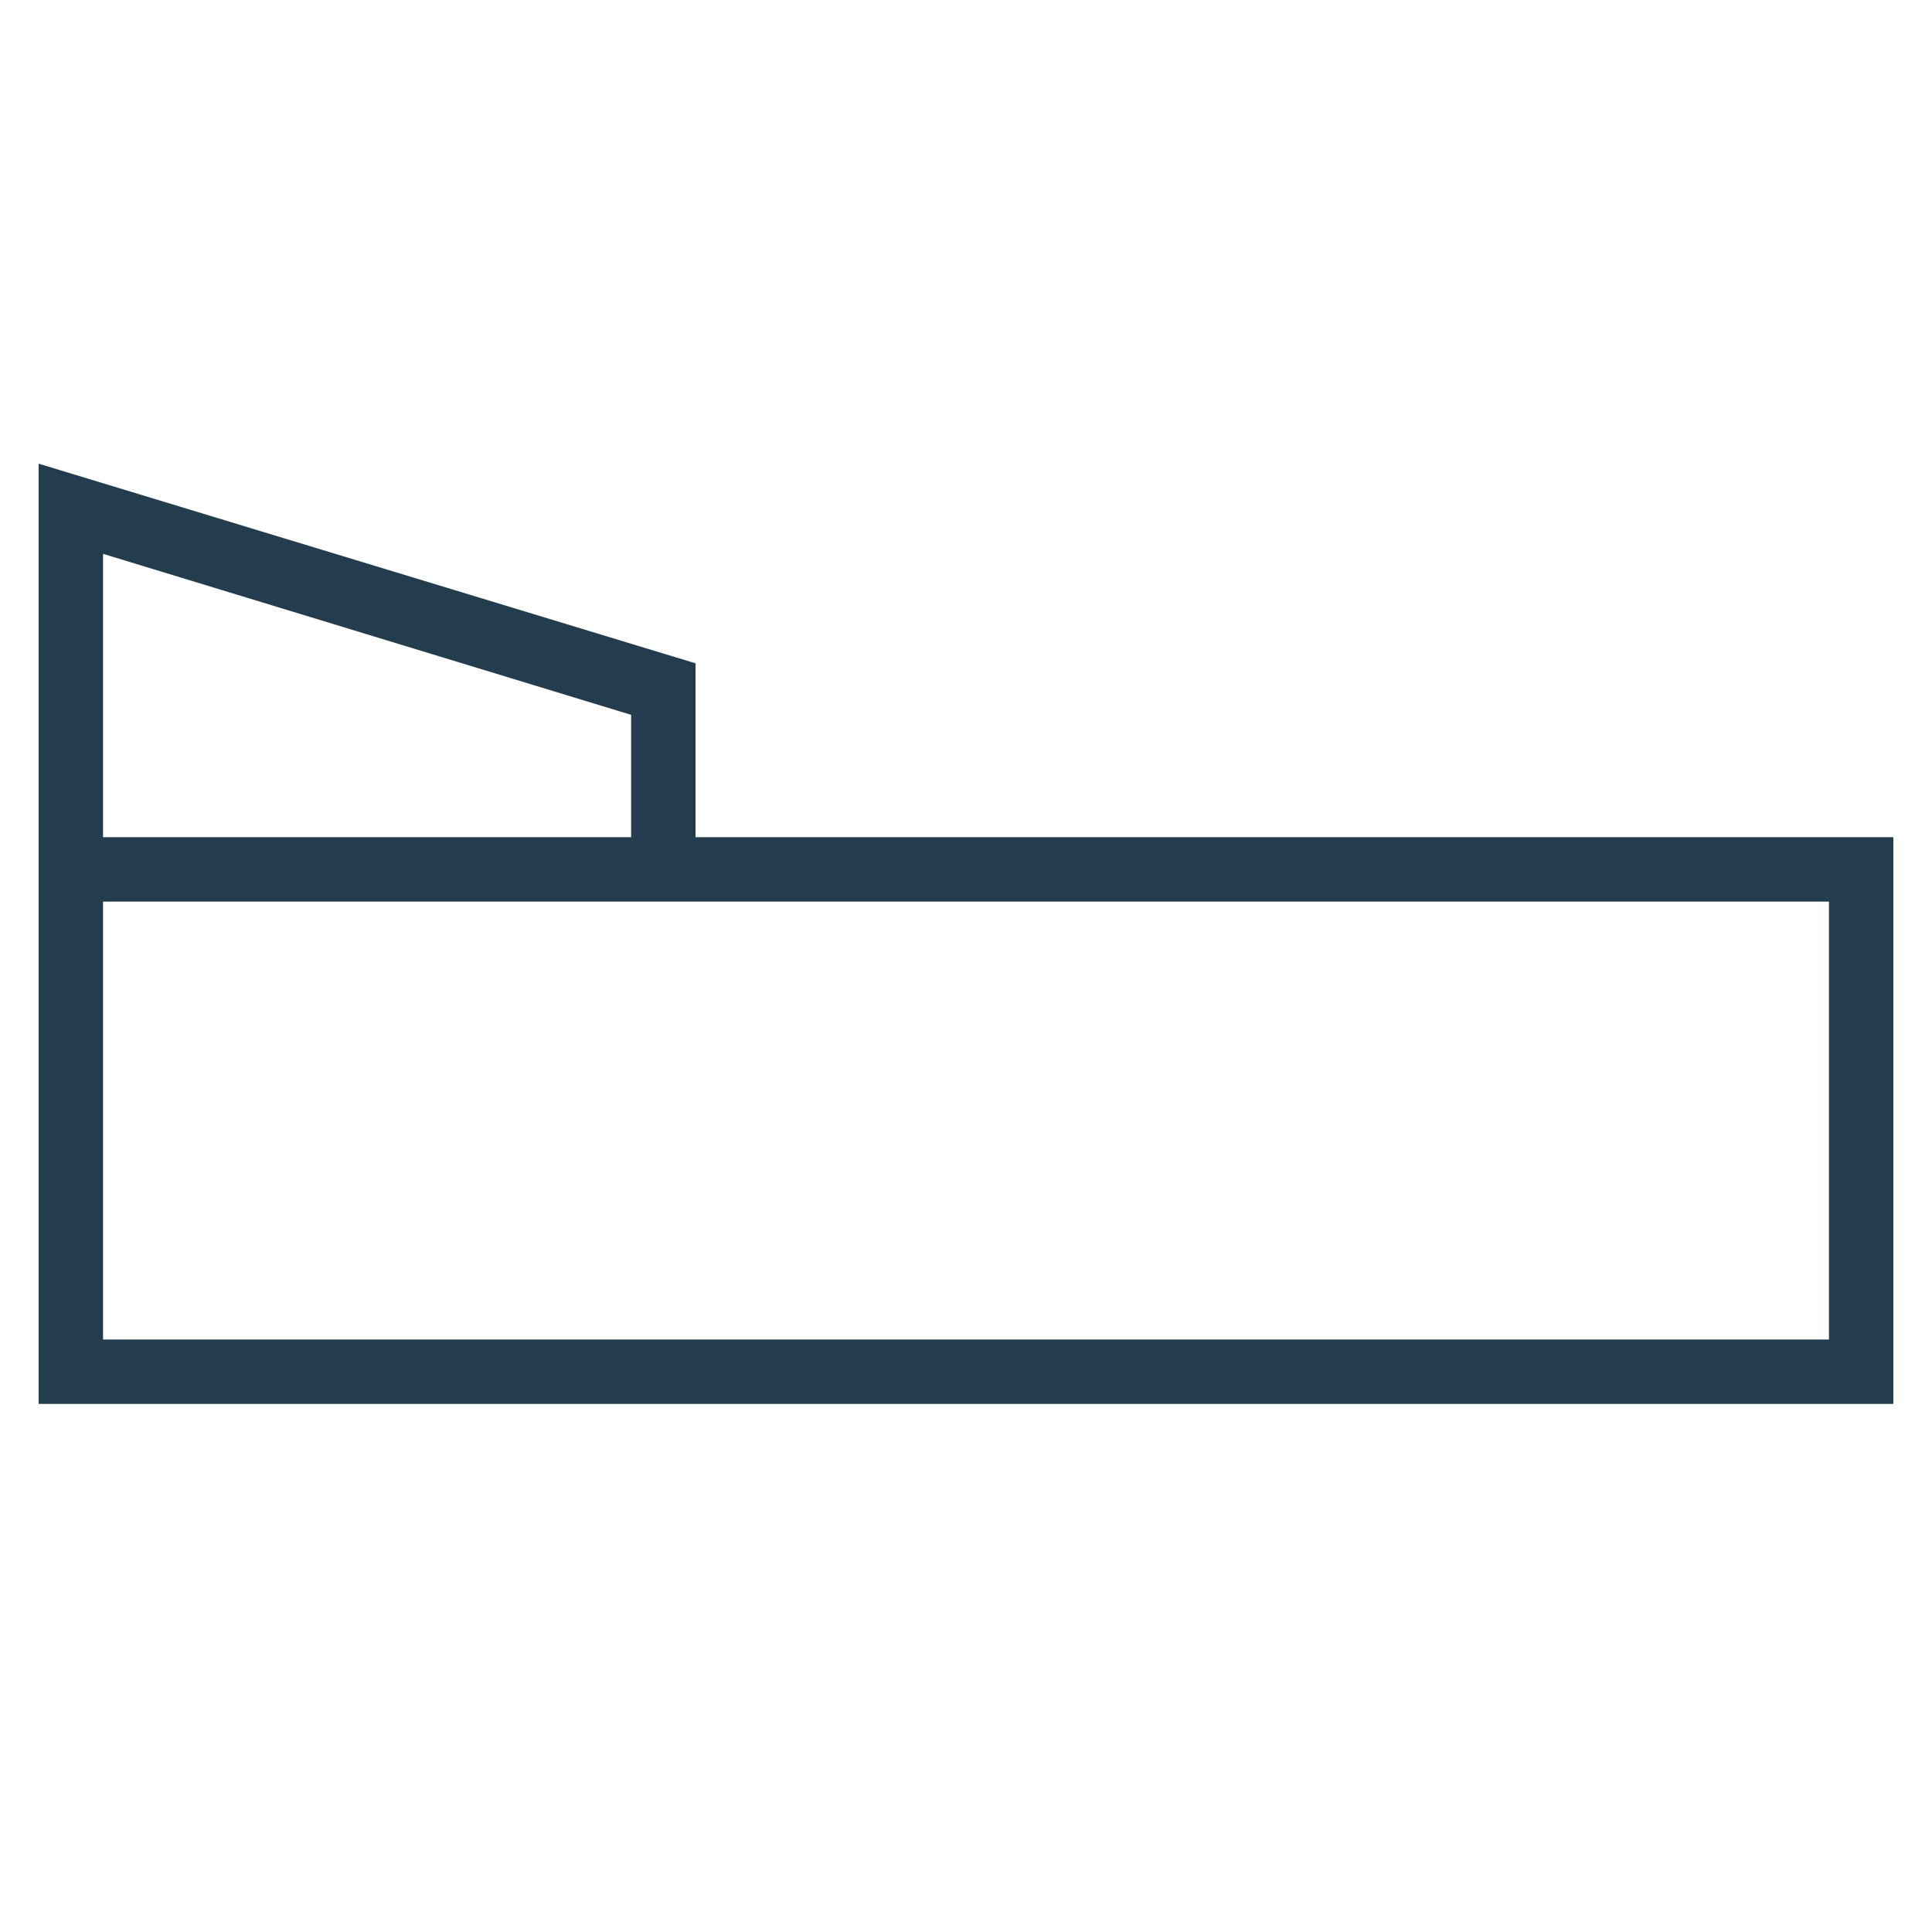 <?xml version="1.0" encoding="UTF-8"?>
<svg xmlns="http://www.w3.org/2000/svg" version="1.1" viewBox="0 0 30 30">
  <defs>
    <style>
      .cls-1 {
        fill: #233d4e;
      }
    </style>
  </defs>
  <!-- Generator: Adobe Illustrator 28.7.1, SVG Export Plug-In . SVG Version: 1.2.0 Build 142)  -->
  <g>
    <g id="Layer_1">
      <path class="cls-1" d="M10.8,13v-2.7L.6,7.2v14.6h28.8v-8.8H10.8ZM1.6,8.6l8.2,2.5v1.9H1.6v-4.4ZM28.4,20.8H1.6v-6.8h26.8v6.8Z"/>
    </g>
  </g>
</svg>
